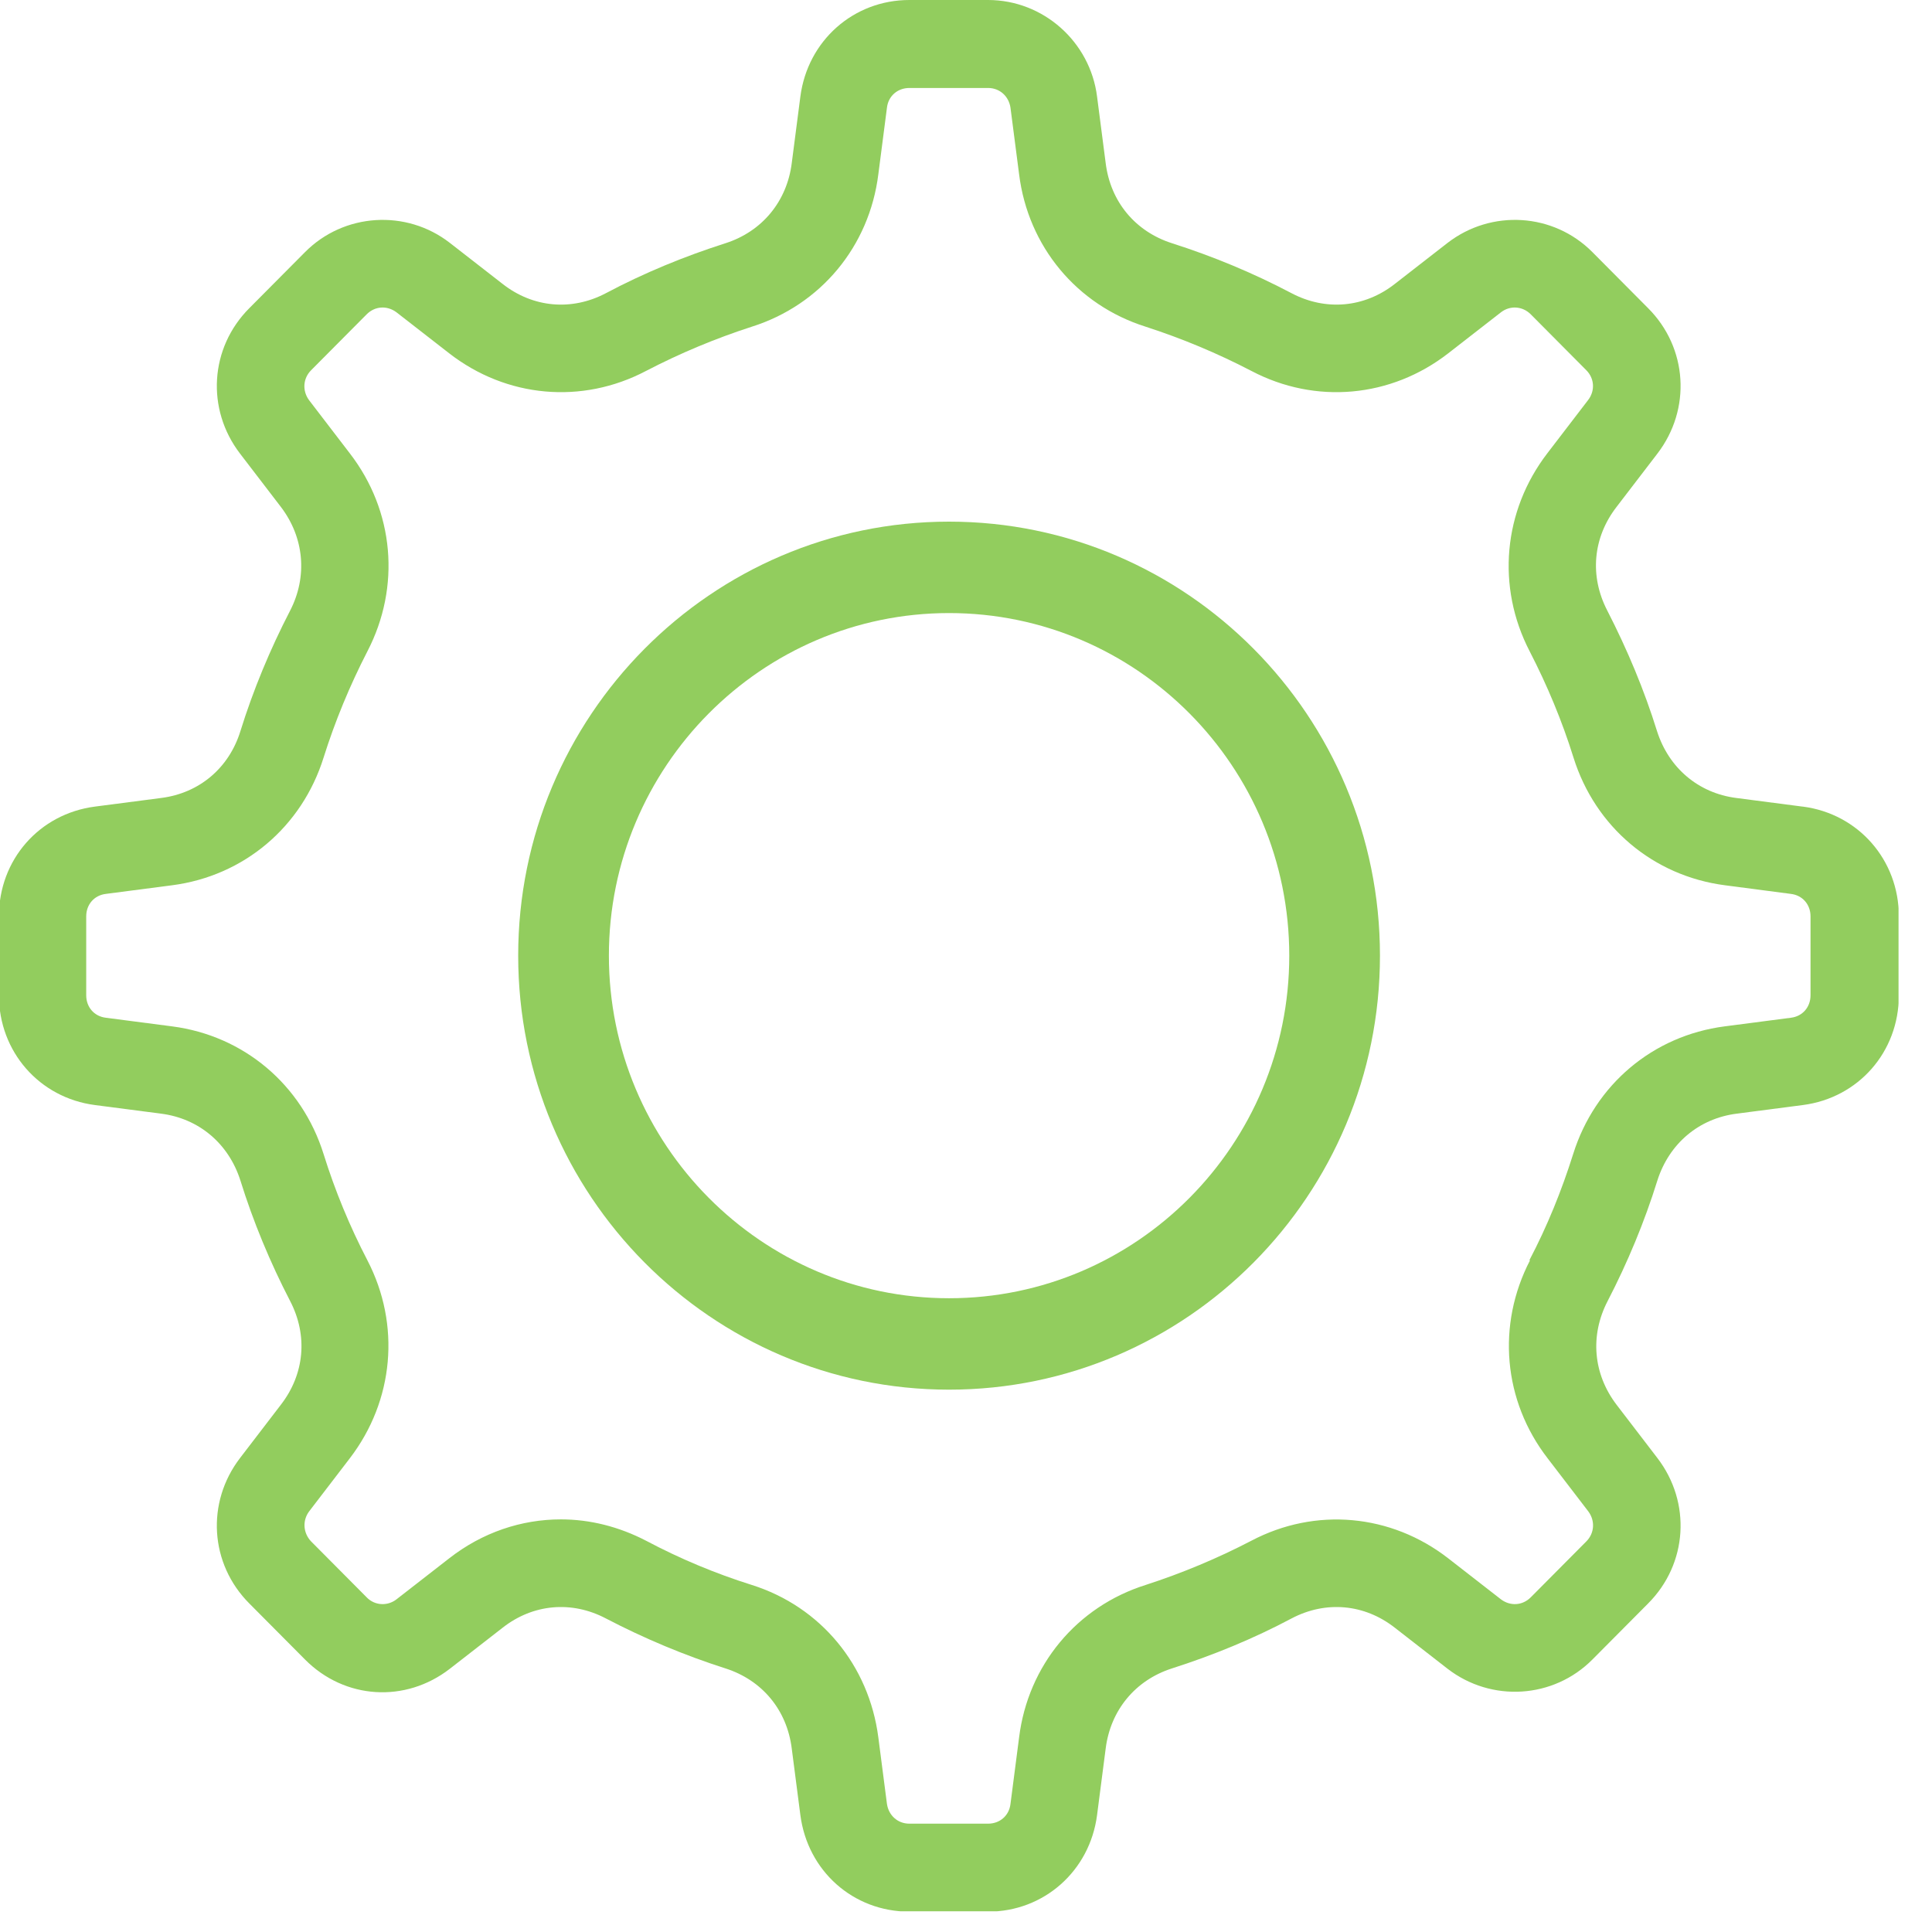 <?xml version="1.0" encoding="UTF-8"?> <svg xmlns="http://www.w3.org/2000/svg" width="56" height="56" viewBox="0 0 56 56" fill="none"> <g clip-path="url(#clip0_341_158)"> <path d="M27.509 15.12C20.619 15.12 15.02 20.76 15.02 27.7C15.02 34.64 20.619 40.28 27.509 40.28C34.4 40.28 39.999 34.64 39.999 27.7C39.999 20.76 34.4 15.12 27.509 15.12ZM37.37 27.7C37.37 33.18 32.95 37.63 27.509 37.63C22.07 37.63 17.649 33.17 17.649 27.7C17.649 22.23 22.07 17.77 27.509 17.77C32.95 17.77 37.37 22.22 37.37 27.7Z" fill="#92CD5E"></path> <path d="M52.249 23.38L50.329 23.13C49.229 22.99 48.369 22.26 48.029 21.19C47.659 20 47.169 18.83 46.589 17.7C46.069 16.7 46.169 15.58 46.859 14.69L48.039 13.15C49.029 11.86 48.919 10.08 47.769 8.93L46.159 7.31C45.029 6.17 43.229 6.06 41.959 7.04L40.429 8.23C39.549 8.92 38.429 9.02 37.439 8.5C36.319 7.91 35.159 7.43 33.969 7.05C32.909 6.71 32.189 5.85 32.049 4.73L31.799 2.8C31.599 1.21 30.239 0 28.639 0H26.359C24.739 0 23.409 1.18 23.199 2.8L22.949 4.73C22.809 5.84 22.089 6.71 21.029 7.05C19.839 7.43 18.669 7.91 17.559 8.5C16.569 9.02 15.449 8.92 14.569 8.23L13.039 7.04C11.779 6.06 9.969 6.17 8.839 7.31L7.229 8.93C6.079 10.08 5.969 11.86 6.959 13.15L8.139 14.69C8.819 15.58 8.919 16.71 8.409 17.7C7.829 18.82 7.339 20 6.969 21.19C6.639 22.26 5.779 22.99 4.669 23.13L2.749 23.38C1.139 23.59 -0.031 24.92 -0.031 26.56V28.85C-0.031 30.48 1.139 31.82 2.749 32.03L4.669 32.28C5.769 32.42 6.629 33.15 6.969 34.22C7.339 35.41 7.829 36.59 8.409 37.71C8.929 38.71 8.829 39.83 8.139 40.72L6.959 42.26C5.969 43.55 6.079 45.33 7.229 46.48L8.839 48.1C9.989 49.26 11.749 49.37 13.039 48.37L14.569 47.18C15.449 46.49 16.569 46.39 17.559 46.91C18.669 47.49 19.839 47.98 21.029 48.36C22.089 48.7 22.809 49.56 22.949 50.68L23.199 52.61C23.409 54.23 24.729 55.41 26.359 55.41H28.639C30.259 55.41 31.589 54.23 31.799 52.61L32.049 50.68C32.189 49.57 32.909 48.7 33.969 48.36C35.159 47.98 36.329 47.5 37.439 46.91C38.429 46.39 39.549 46.49 40.429 47.18L41.959 48.37C43.229 49.35 45.029 49.24 46.159 48.1L47.769 46.48C48.919 45.33 49.029 43.55 48.039 42.26L46.859 40.72C46.179 39.83 46.079 38.71 46.599 37.71C47.179 36.59 47.669 35.41 48.039 34.22C48.379 33.15 49.239 32.42 50.339 32.28L52.259 32.03C53.869 31.82 55.039 30.49 55.039 28.85V26.56C55.039 24.93 53.869 23.59 52.259 23.38H52.249ZM44.349 36.53C43.379 38.4 43.569 40.6 44.859 42.27L46.039 43.81C46.239 44.08 46.219 44.44 45.979 44.68L44.369 46.3C44.129 46.54 43.779 46.56 43.509 46.36L41.979 45.17C40.319 43.88 38.129 43.68 36.269 44.66C35.289 45.17 34.259 45.6 33.209 45.94C31.209 46.57 29.799 48.27 29.539 50.36L29.289 52.29C29.249 52.63 28.979 52.86 28.639 52.86H26.359C26.019 52.86 25.759 52.62 25.709 52.29L25.459 50.36C25.189 48.27 23.789 46.57 21.789 45.94C20.739 45.61 19.709 45.18 18.729 44.66C17.939 44.25 17.099 44.04 16.259 44.04C15.109 44.04 13.979 44.42 13.019 45.17L11.489 46.36C11.229 46.56 10.859 46.54 10.629 46.3L9.019 44.68C8.789 44.44 8.759 44.08 8.959 43.81L10.139 42.27C11.419 40.6 11.619 38.4 10.649 36.53C10.139 35.55 9.709 34.51 9.379 33.45C8.749 31.44 7.069 30.02 4.989 29.75L3.069 29.5C2.729 29.46 2.499 29.19 2.499 28.85V26.56C2.499 26.22 2.729 25.95 3.069 25.91L4.989 25.66C7.069 25.39 8.749 23.97 9.379 21.96C9.709 20.91 10.139 19.87 10.649 18.88C11.619 17.01 11.429 14.81 10.139 13.14L8.959 11.6C8.759 11.33 8.779 10.97 9.019 10.73L10.629 9.11C10.869 8.87 11.219 8.85 11.489 9.05L13.019 10.24C14.679 11.53 16.869 11.73 18.729 10.75C19.709 10.24 20.739 9.81 21.789 9.47C23.789 8.84 25.199 7.14 25.459 5.05L25.709 3.12C25.749 2.78 26.019 2.55 26.359 2.55H28.639C28.979 2.55 29.239 2.79 29.289 3.12L29.539 5.05C29.799 7.14 31.209 8.84 33.209 9.47C34.259 9.81 35.289 10.24 36.269 10.75C38.129 11.73 40.319 11.53 41.979 10.24L43.509 9.05C43.769 8.85 44.129 8.87 44.369 9.11L45.979 10.73C46.219 10.97 46.239 11.33 46.029 11.6L44.849 13.14C43.569 14.81 43.369 17.01 44.339 18.88C44.849 19.87 45.279 20.9 45.609 21.96C46.239 23.97 47.919 25.39 49.999 25.66L51.909 25.91C52.249 25.95 52.479 26.22 52.479 26.56V28.85C52.479 29.19 52.249 29.46 51.909 29.5L49.989 29.75C47.909 30.02 46.229 31.44 45.599 33.45C45.269 34.5 44.849 35.54 44.329 36.53H44.349Z" fill="#92CD5E"></path> </g> <defs> <clipPath id="clip0_341_158"> <rect width="55.03" height="55.4" fill="white"></rect> </clipPath> </defs> </svg> 